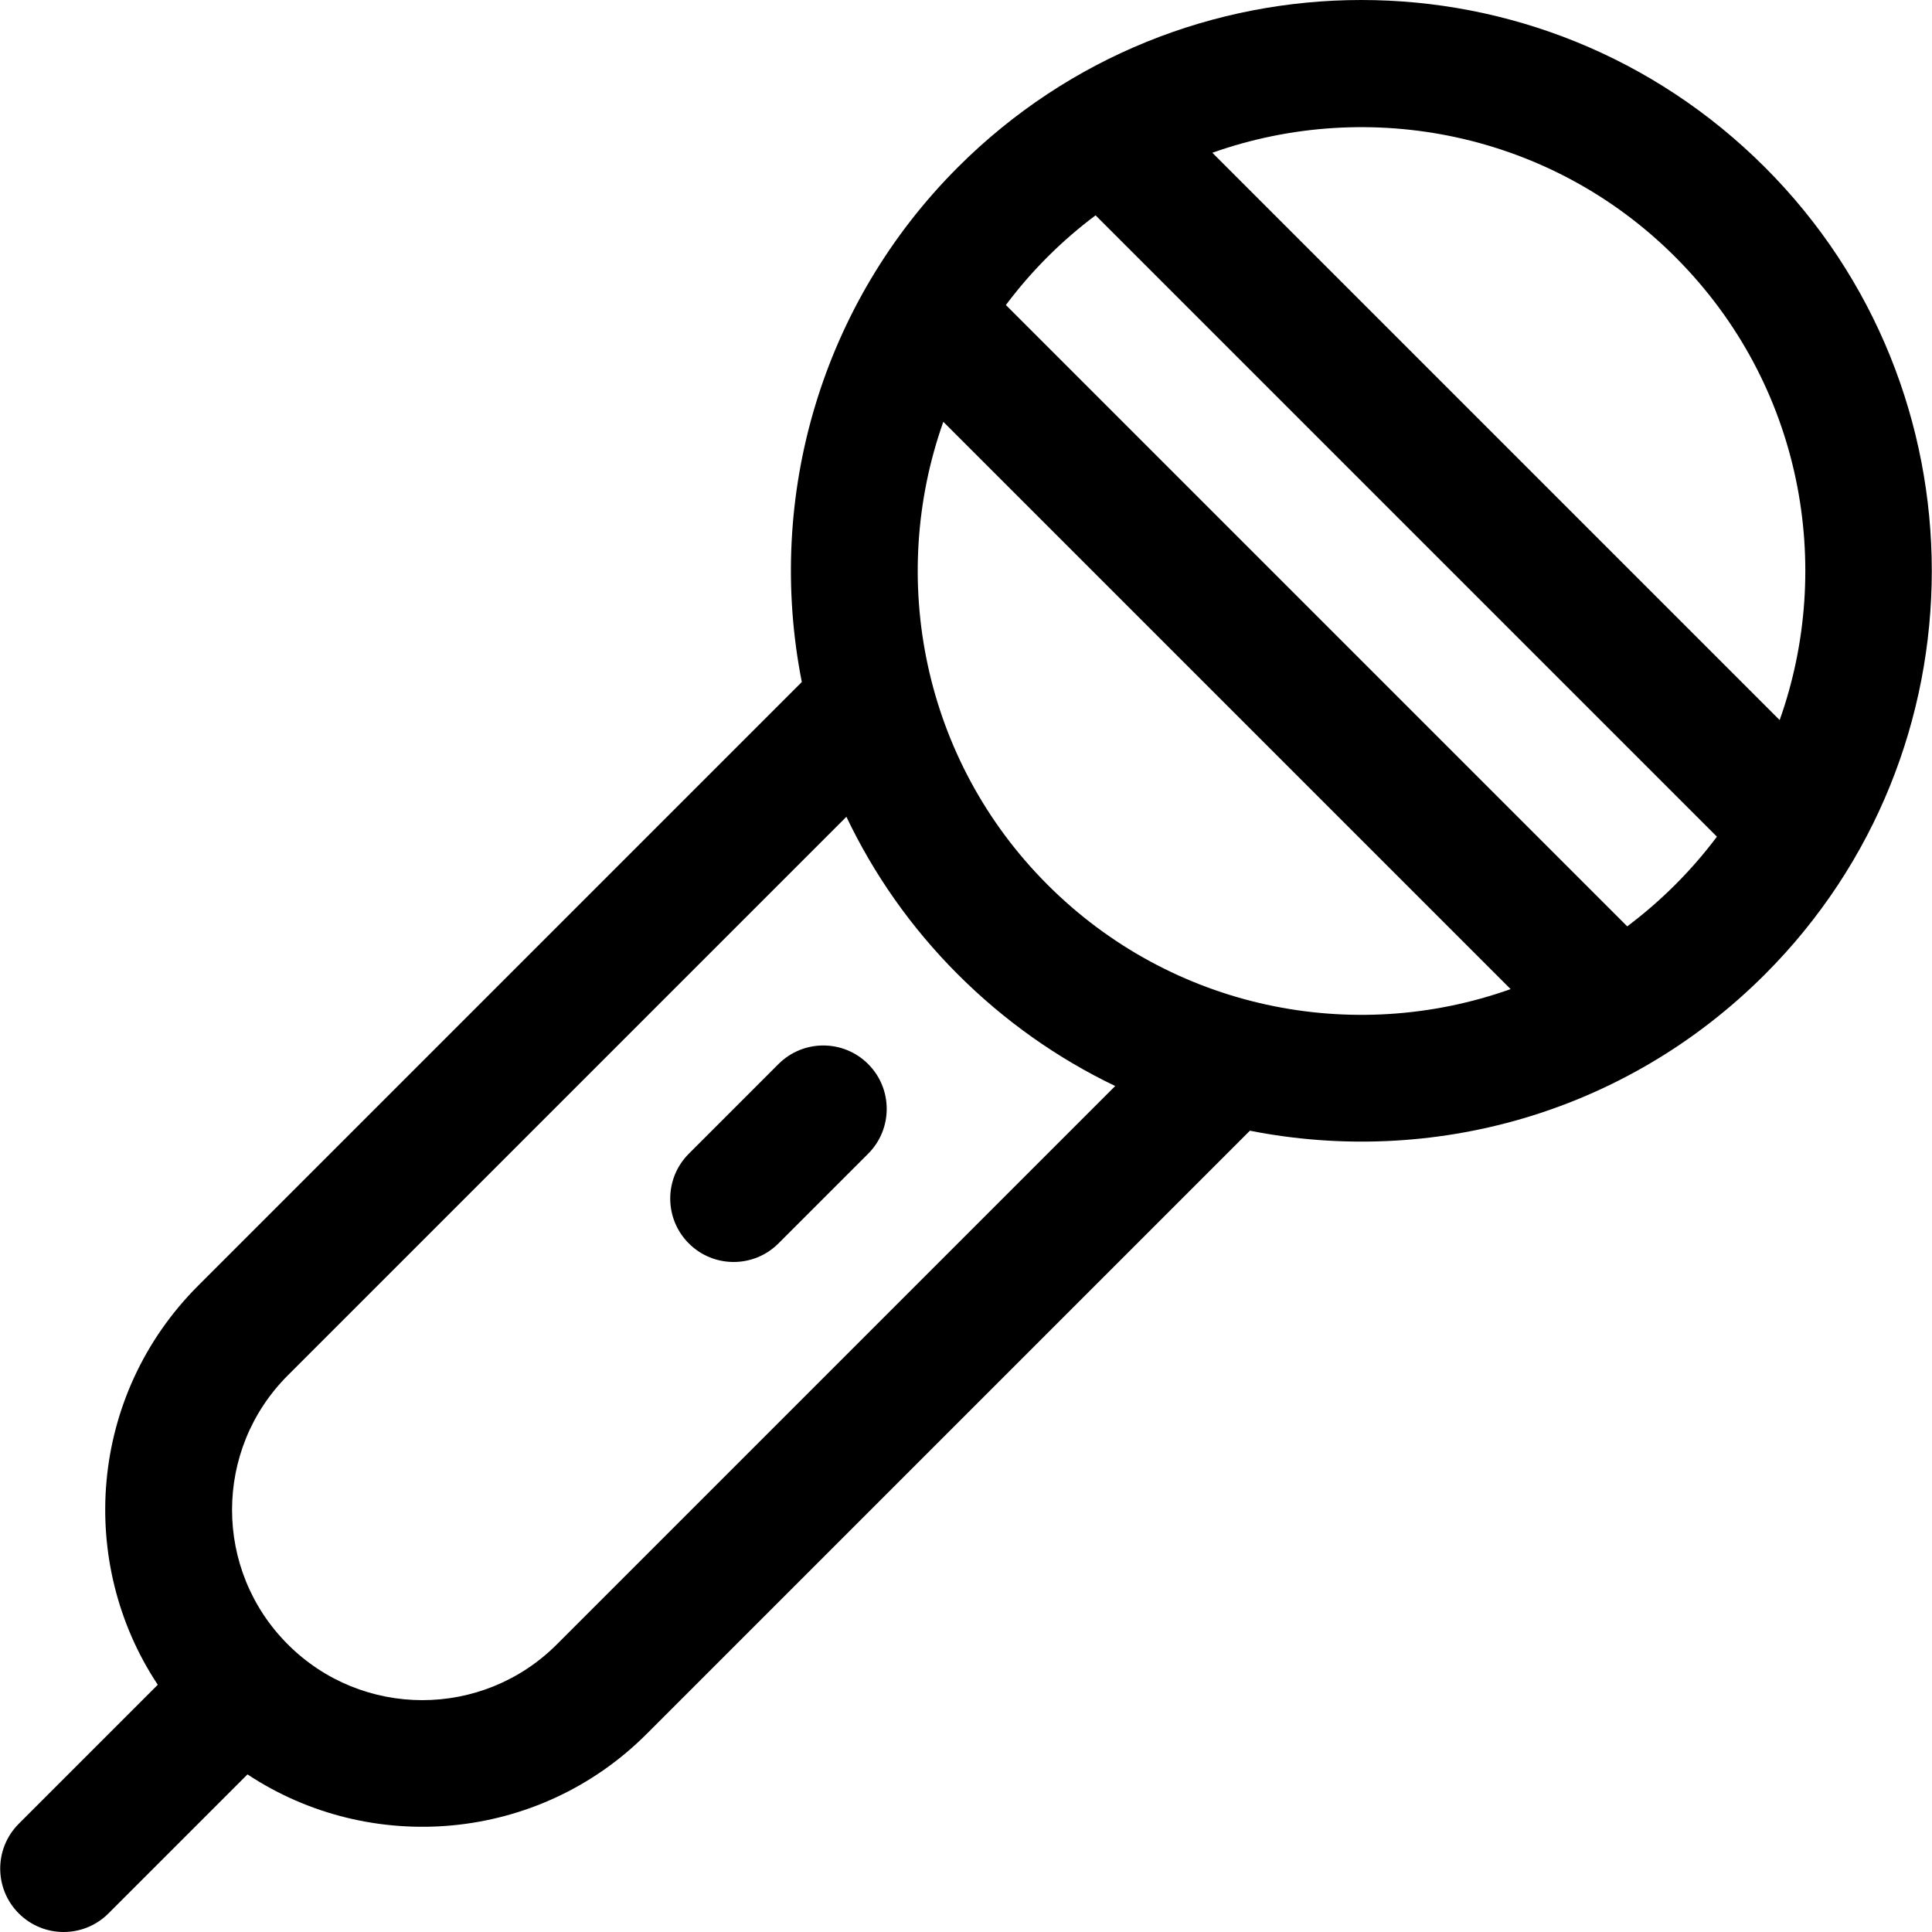 <?xml version="1.0" encoding="iso-8859-1"?>
<!-- Uploaded to: SVG Repo, www.svgrepo.com, Generator: SVG Repo Mixer Tools -->
<svg fill="#000000" height="800px" width="800px" version="1.1" id="Layer_1" xmlns="http://www.w3.org/2000/svg" xmlns:xlink="http://www.w3.org/1999/xlink" 
	 viewBox="0 0 511.999 511.999" xml:space="preserve">
<g>
	<g>
		<path d="M467.723,44.333c-59.107-59.107-154.775-59.113-213.888-0.001c-36.045,36.045-51.055,87.166-41.347,136.409L52.508,340.72
			c-29.024,29.026-32.129,73.478-10.696,105.757L4.977,483.312c-6.563,6.562-6.563,17.202,0,23.765
			c6.563,6.563,17.202,6.563,23.765,0l36.844-36.844c32.626,21.578,77.068,17.993,105.748-10.687l159.899-159.897
			c47.968,9.449,99.299-4.238,136.49-41.428C526.696,199.248,526.672,103.282,467.723,44.333z M147.57,435.78
			c-19.703,19.702-51.593,19.704-71.297,0c-19.702-19.702-19.704-51.59,0-71.297l148.03-148.029
			c7.2,15.112,17.037,29.27,29.531,41.765c12.335,12.335,26.428,22.271,41.71,29.586L147.57,435.78z M277.6,234.455
			c-33.115-33.115-42.315-81.223-27.611-122.674l150.342,150.342C358.535,277.003,310.595,267.449,277.6,234.455z M443.958,234.455
			c-4.012,4.012-8.267,7.693-12.724,11.041L266.57,80.832c3.325-4.441,6.996-8.701,11.031-12.736s8.295-7.706,12.735-11.029
			l164.664,164.664C451.651,226.188,447.97,230.443,443.958,234.455z M321.284,40.485c41.663-14.779,89.706-5.357,122.673,27.611
			c33.889,33.888,42.096,82.211,27.669,122.731L321.284,40.485z"/>
	</g>
</g>
<g>
	<g>
		<path d="M230.068,281.985c-6.563-6.564-17.202-6.562-23.765,0l-23.765,23.766c-6.562,6.563-6.562,17.202,0,23.765
			c6.561,6.562,17.202,6.564,23.765,0l23.765-23.766C236.63,299.188,236.63,288.548,230.068,281.985z"/>
	</g>
</g>
</svg>